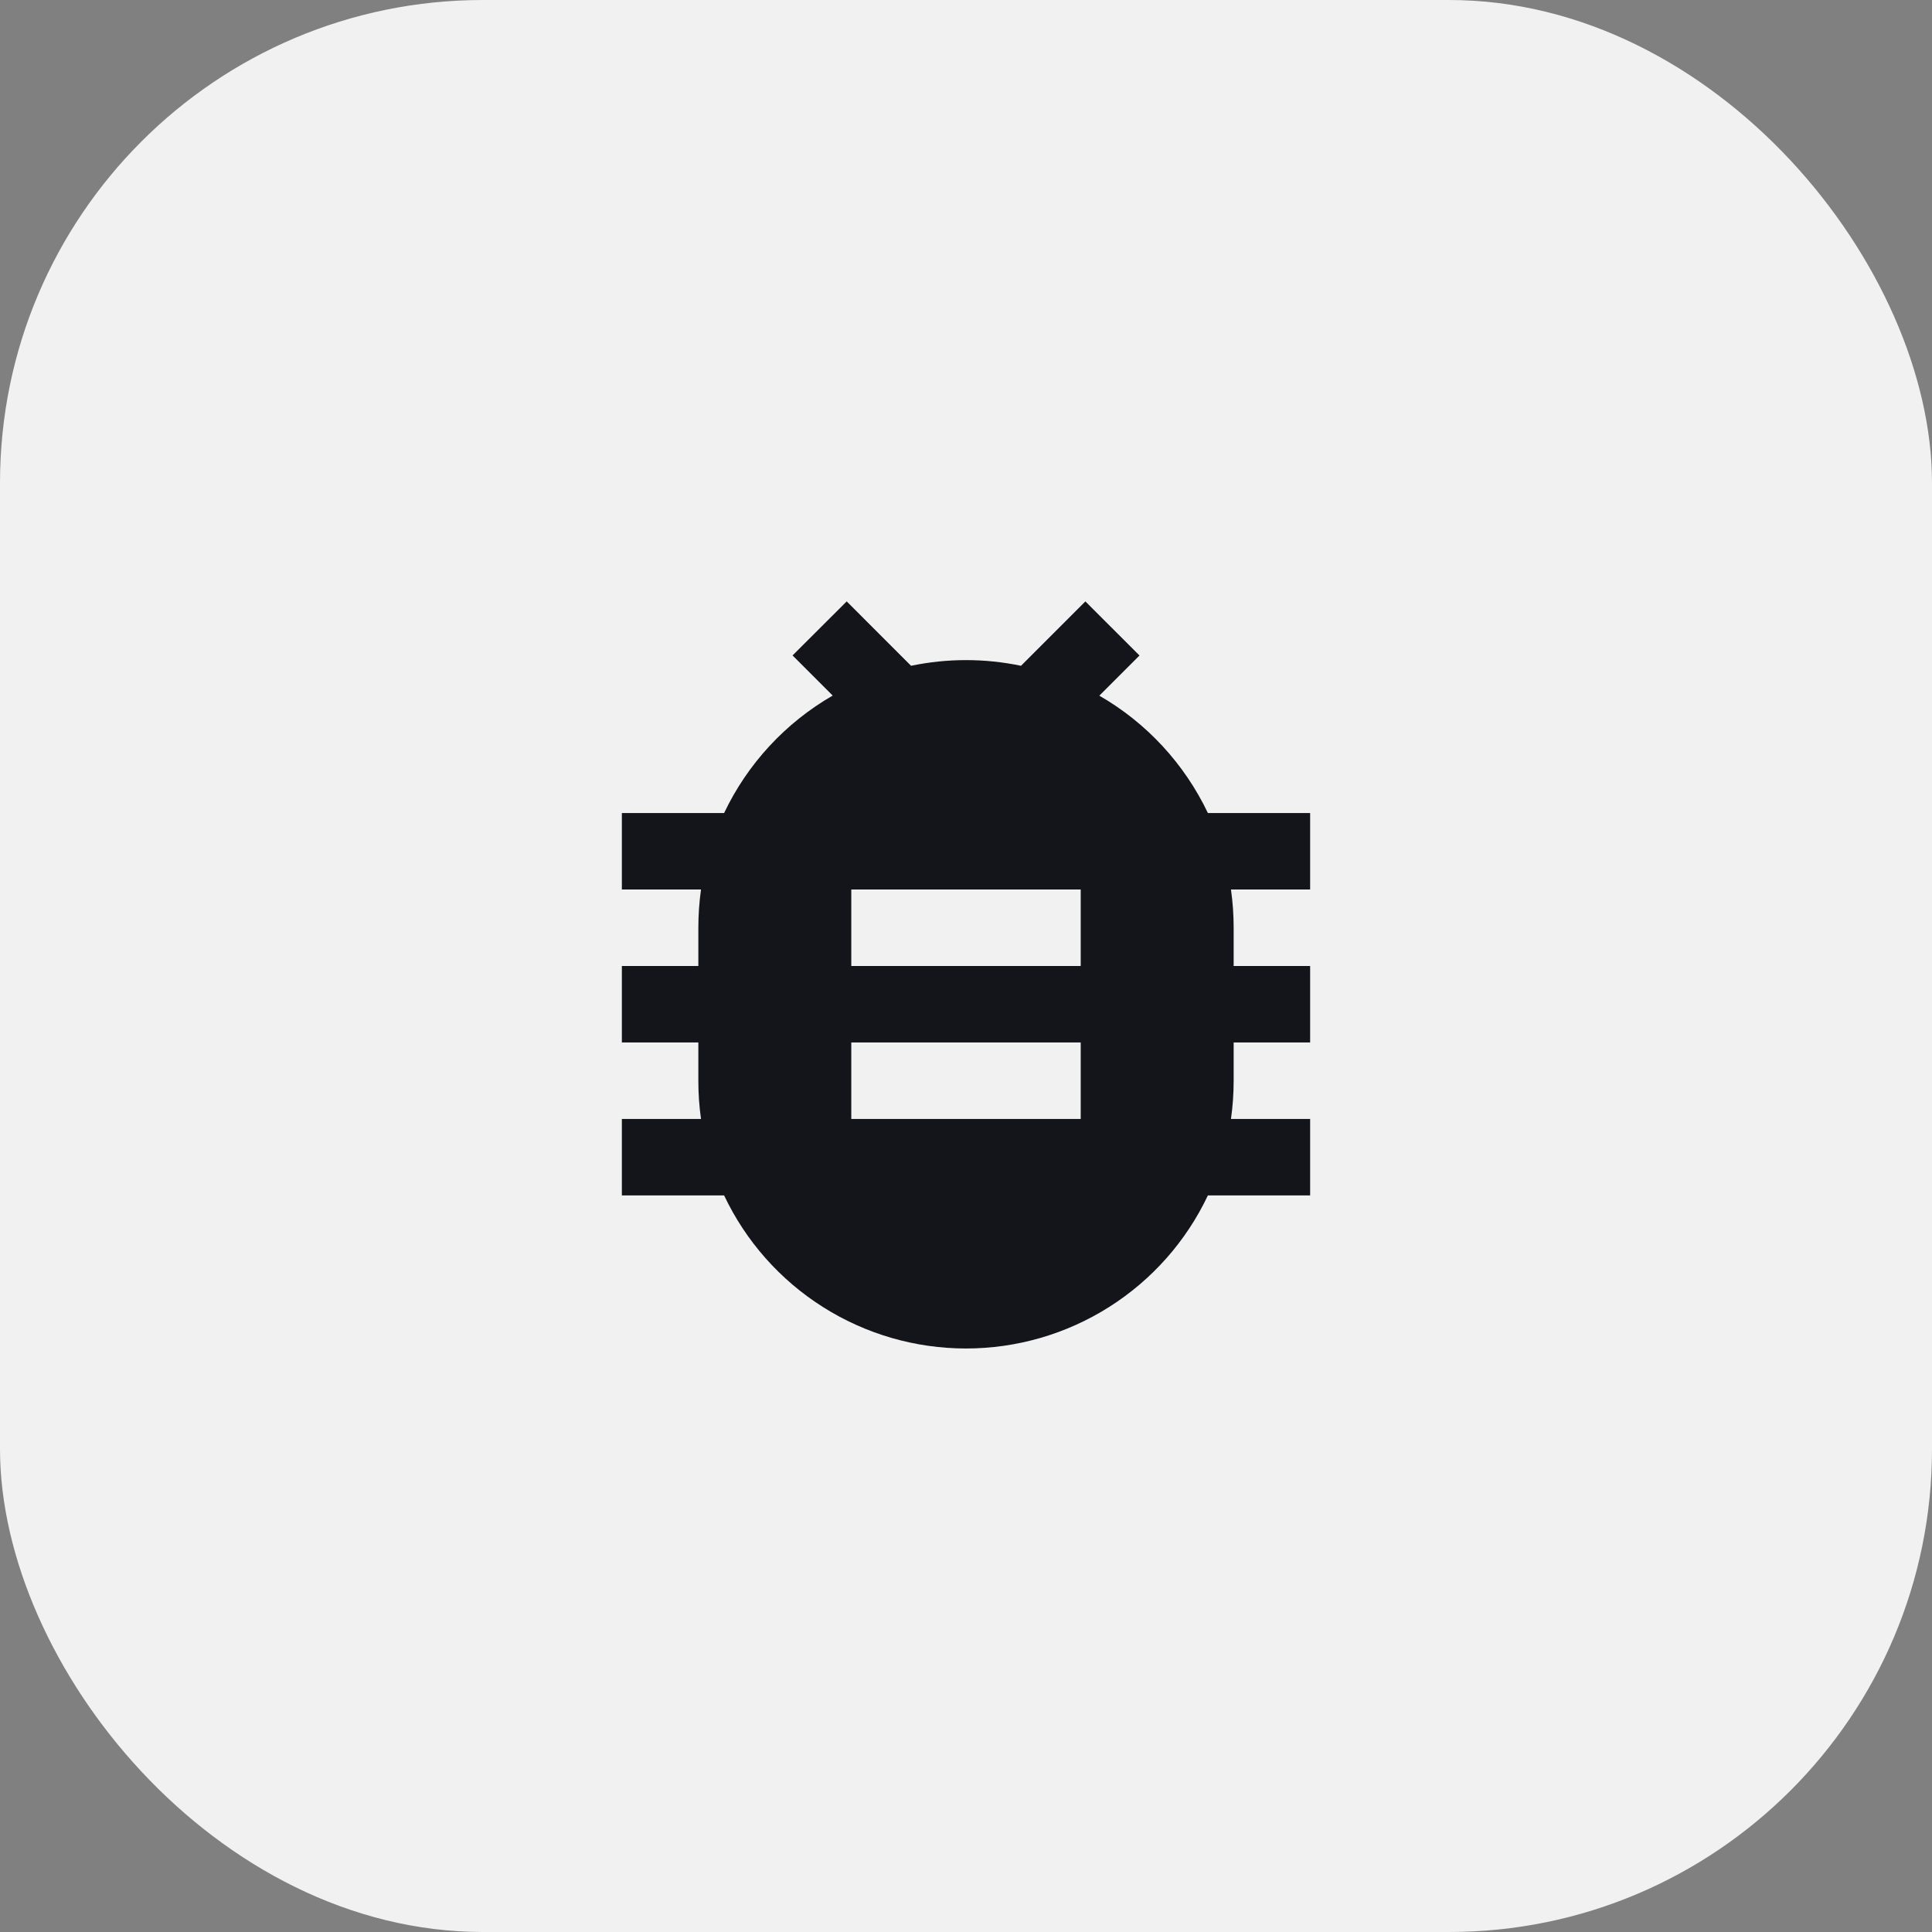 <?xml version="1.0" encoding="UTF-8"?>
<svg xmlns="http://www.w3.org/2000/svg" width="80" height="80" viewBox="0 0 80 80" fill="none">
  <rect x="0" y="0" width="80" height="80" fill="#808080" stroke="none"/>
  <rect width="80" height="80" rx="20" fill="#F1F1F1"></rect>
  <path d="M29.027 46.333C28.953 45.809 28.916 45.279 28.917 44.75V43.166H25.75V40H28.917V38.416C28.917 37.878 28.955 37.351 29.027 36.833H25.75V33.666H29.984C30.954 31.626 32.523 29.93 34.48 28.802L32.818 27.14L35.06 24.903L37.725 27.569C39.226 27.255 40.777 27.255 42.278 27.569L44.943 24.903L47.184 27.143L45.521 28.806C47.478 29.932 49.045 31.628 50.016 33.666H54.25V36.833H50.972C51.045 37.351 51.083 37.878 51.083 38.416V40H54.25V43.166H51.083V44.75C51.083 45.288 51.045 45.815 50.972 46.333H54.25V49.5H50.016C49.118 51.396 47.7 52.998 45.926 54.12C44.154 55.242 42.098 55.838 40 55.838C37.902 55.838 35.847 55.242 34.074 54.12C32.3 52.998 30.882 51.396 29.984 49.5H25.75V46.333H29.027ZM35.25 36.833V40H44.75V36.833H35.25ZM35.25 43.166V46.333H44.75V43.166H35.25Z" fill="#14151A"></path>
</svg>
